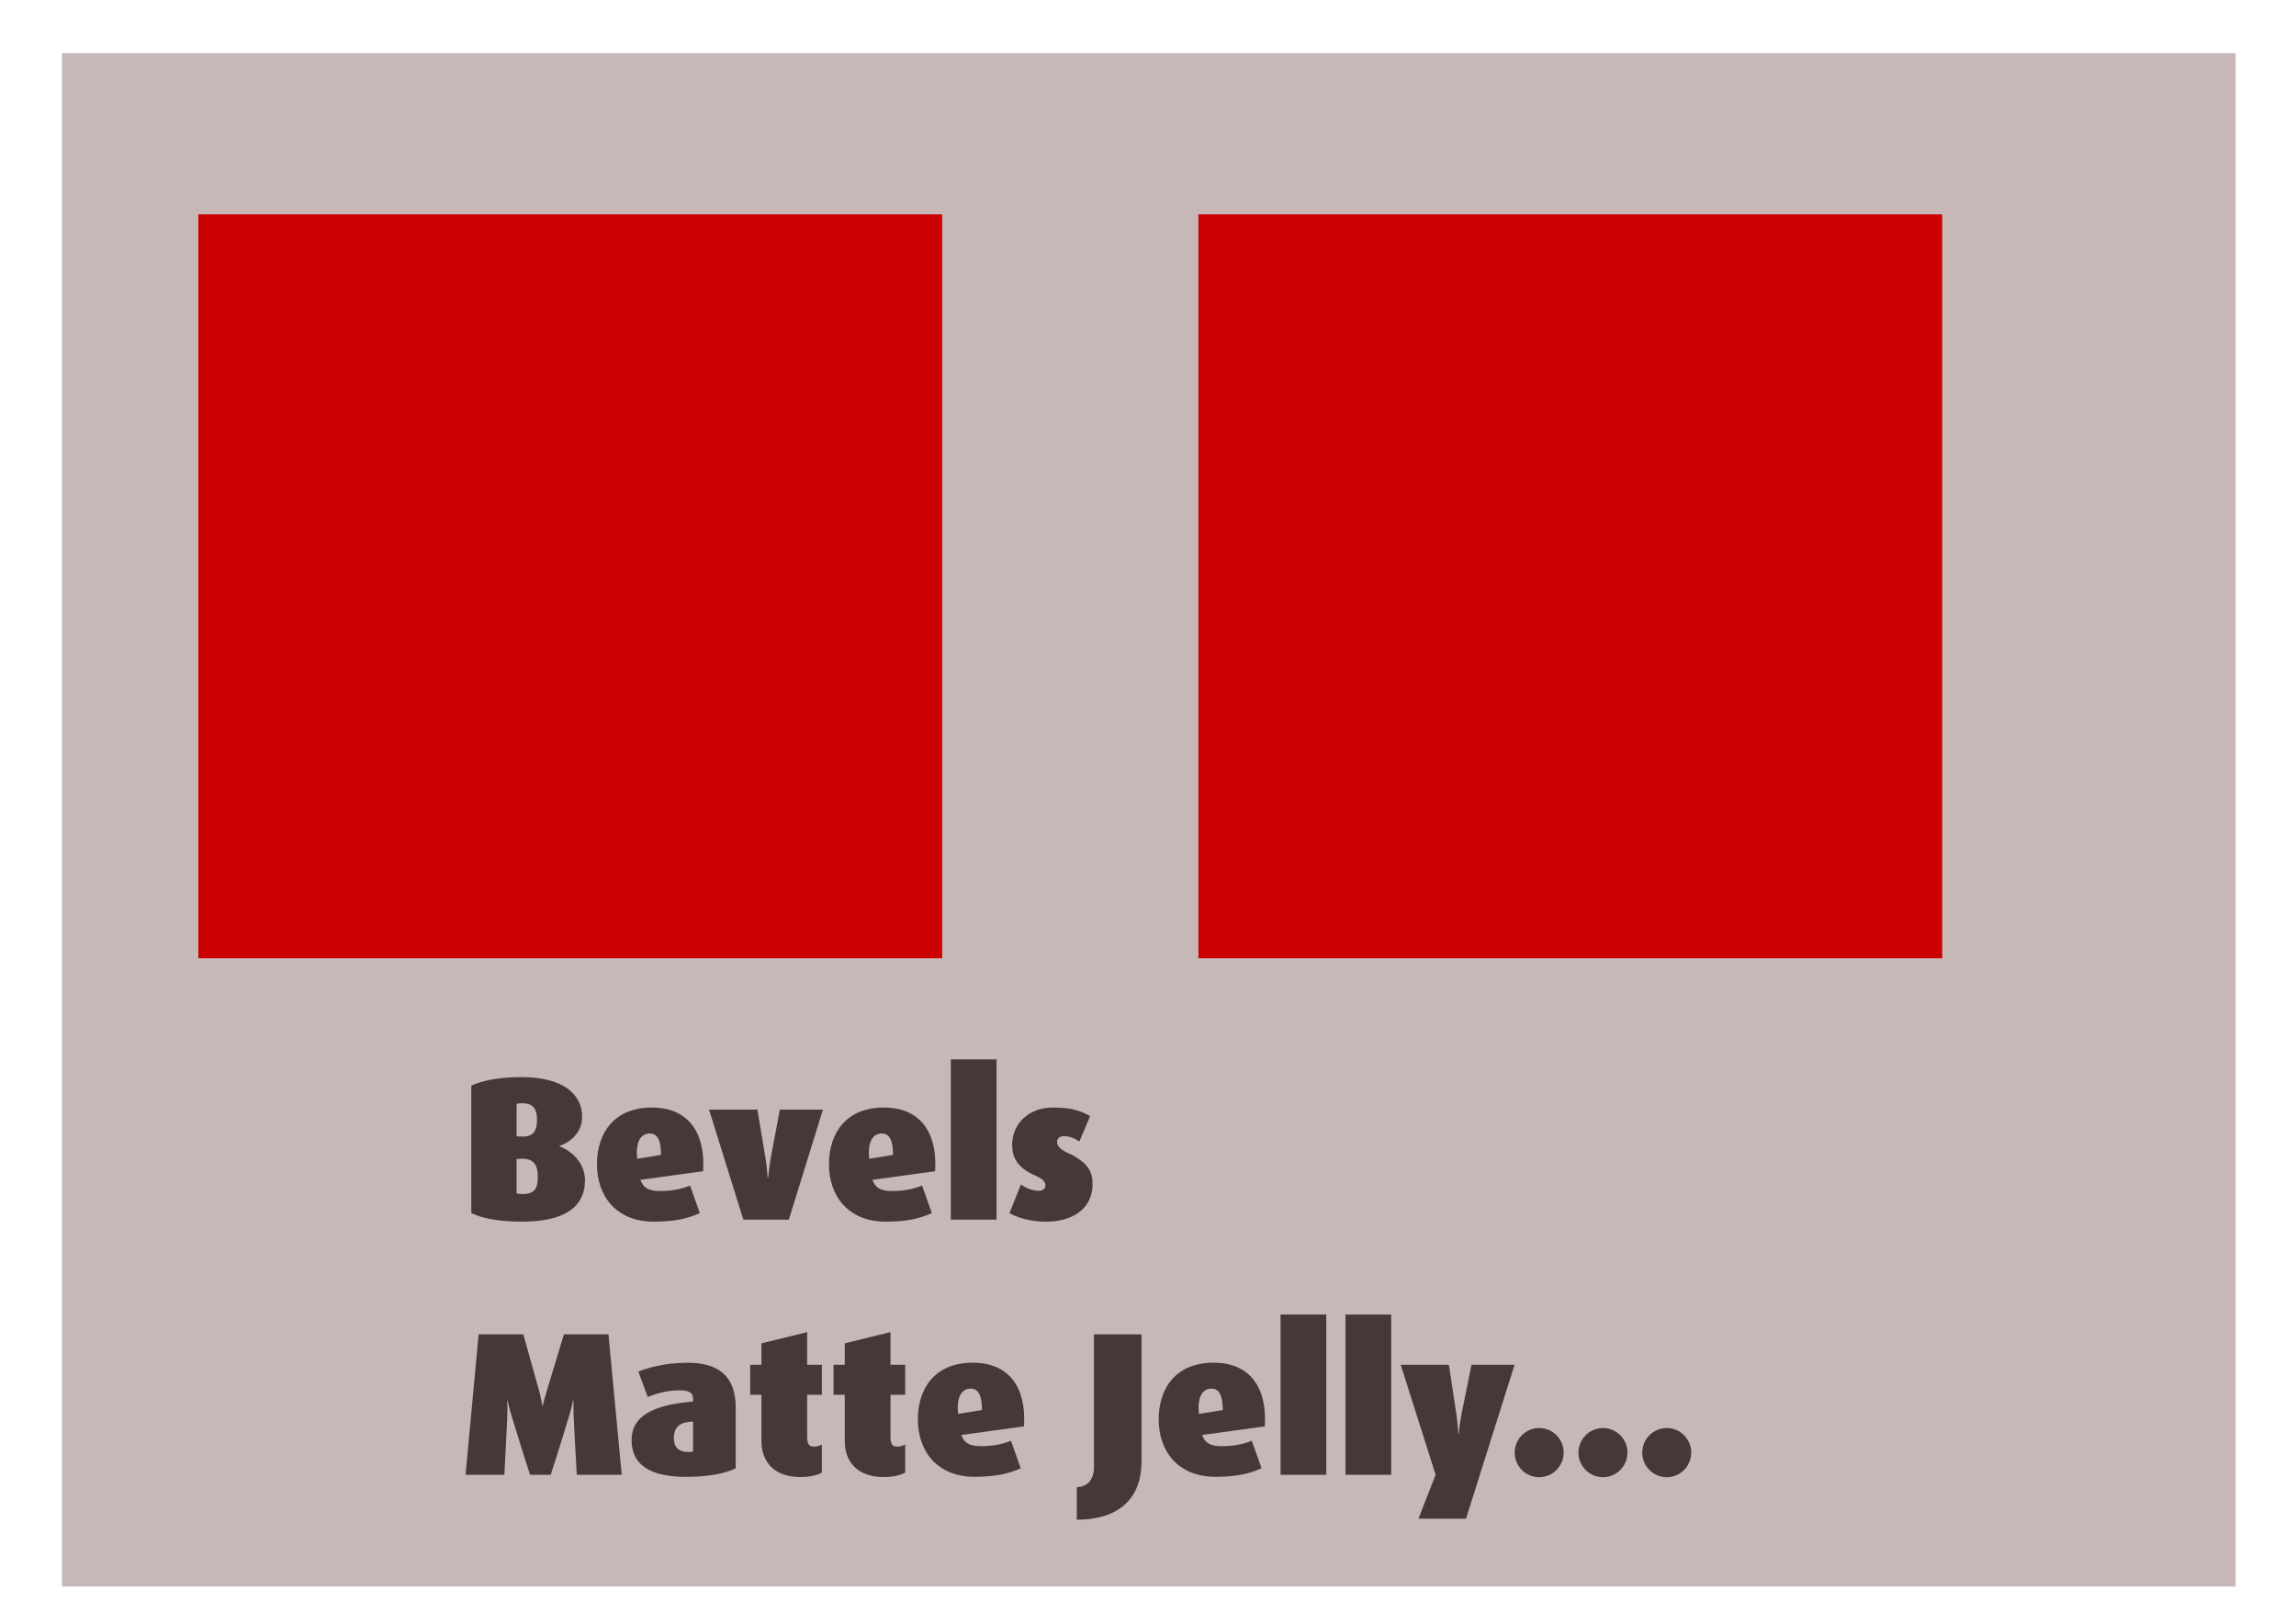 <?xml version="1.0" encoding="UTF-8"?>
<svg width="297mm" height="210mm" version="1.1" viewBox="0 0 297 210" xmlns="http://www.w3.org/2000/svg">
<defs>
<filter id="a" color-interpolation-filters="sRGB">
<feColorMatrix in="SourceGraphic" result="color" values="1 0 0 0 0 0 1 0 0 0 0 0 1 0 0 0 0 0 0.85 0"/>
<feGaussianBlur in="SourceAlpha" result="blur" stdDeviation="7"/>
<feSpecularLighting lighting-color="rgb(255,255,255)" in="blur" result="specular" specularConstant="0.9" specularExponent="25" surfaceScale="5">
<feDistantLight azimuth="225" elevation="60"/>
</feSpecularLighting>
<feComposite in="specular" in2="SourceGraphic" k2="1" k3="1" operator="arithmetic" result="composite1"/>
<feComposite in="composite1" in2="color" operator="atop" result="composite2"/>
</filter>
</defs>
<g transform="translate(0,-87)">
<rect x="8.018" y="93.875" width="281.17" height="198.31" fill="#c8b7b7"/>
<rect x="25.658" y="114.72" width="96.217" height="96.217" fill="#c00"/>
<g fill="#483737" stroke-width=".66" aria-label="Bevels Matte Jelly... ">
<path d="m75.67 239.64c0-2.244-1.743-3.802-3.3-4.383v-0.053c1.241-0.396 2.931-1.611 2.931-3.749 0-2.851-2.323-5.148-7.841-5.148-2.825 0-5.043 0.422-6.495 1.109v16.475c1.531 0.739 3.723 1.109 6.627 1.109 5.307 0 8.079-1.822 8.079-5.36zm-6.205-7.841c0 1.584-0.528 2.297-2.191 2.191l-0.449-0.026v-4.198c0.185-0.053 0.37-0.079 0.713-0.079 1.399 0 1.927 0.686 1.927 2.112zm0.106 7.472c0 1.531-0.502 2.165-2.033 2.165-0.343 0-0.581-0.053-0.713-0.106v-4.436l0.449-0.026c1.901-0.106 2.297 0.924 2.297 2.403z"/>
<path d="m90.948 238.48c0.317-4.858-1.795-8.238-6.627-8.238s-7.102 3.248-7.102 7.34c0 4.013 2.403 7.419 7.366 7.419 2.878 0 4.568-0.475 5.941-1.109l-1.267-3.564c-0.818 0.37-2.165 0.713-3.881 0.713-1.584 0-2.191-0.475-2.535-1.452zm-5.439-2.112-3.089 0.502c-0.211-2.033 0.37-3.274 1.637-3.274 1.03 0 1.452 0.977 1.452 2.772z"/>
<path d="m106.45 230.51h-5.571l-1.162 6.178c-0.238 1.32-0.343 2.587-0.343 2.587h-0.079s-0.079-1.294-0.29-2.587l-1.03-6.178h-6.257l4.436 14.231h5.888z"/>
<path d="m120.96 238.48c0.317-4.858-1.795-8.238-6.627-8.238s-7.102 3.248-7.102 7.34c0 4.013 2.403 7.419 7.366 7.419 2.878 0 4.568-0.475 5.941-1.109l-1.267-3.564c-0.818 0.37-2.165 0.713-3.881 0.713-1.584 0-2.191-0.475-2.535-1.452zm-5.439-2.112-3.089 0.502c-0.211-2.033 0.37-3.274 1.637-3.274 1.03 0 1.452 0.977 1.452 2.772z"/>
<path d="m128.91 244.74v-20.726h-5.914v20.726z"/>
<path d="m141.33 240.17c0-1.637-0.581-2.878-3.327-4.119-0.845-0.396-1.267-0.845-1.267-1.373 0-0.396 0.317-0.739 0.924-0.739 0.739 0 1.531 0.37 1.954 0.713l1.399-3.3c-1.505-0.845-2.746-1.109-4.832-1.109-3.142 0-5.254 2.112-5.254 4.858 0 1.505 0.581 2.904 3.036 3.96 1.056 0.449 1.267 0.871 1.267 1.294 0 0.396-0.37 0.66-0.871 0.66-0.792 0-1.743-0.396-2.297-0.818l-1.478 3.696c0.977 0.607 2.772 1.109 4.7 1.109 3.855 0 6.046-1.98 6.046-4.832z"/>
<path d="m80.422 277.74-1.716-18.165h-5.756l-2.191 7.208c-0.317 1.03-0.554 2.007-0.554 2.007h-0.053s-0.158-1.003-0.449-2.033l-2.007-7.181h-5.782l-1.69 18.165h5.016c0.079-1.294 0.37-7.313 0.37-7.313 0.053-1.241 0-2.297 0-2.297h0.053s0.211 1.056 0.607 2.297c0 0 1.848 6.02 2.297 7.313h2.667c0.528-1.531 2.297-7.313 2.297-7.313 0.37-1.162 0.607-2.323 0.607-2.323h0.053s-0.026 1.188 0.026 2.323c0 0 0.317 6.178 0.396 7.313z"/>
<path d="m95.167 276.9v-7.868c0-4.224-2.429-5.782-6.205-5.782-3.089 0-5.201 0.686-6.389 1.135l1.214 3.3c1.056-0.449 2.614-0.871 4.013-0.871 1.188 0 1.848 0.238 1.848 1.03v0.422c-4.172 0.37-7.947 1.373-7.947 4.99 0 3.3 2.535 4.752 7.049 4.752 2.904 0 5.122-0.449 6.416-1.109zm-5.518-2.191c-0.158 0.079-0.343 0.079-0.66 0.079-1.135 0-1.822-0.554-1.822-1.795 0-1.69 1.109-2.086 2.482-2.139z"/>
<path d="m106.31 277.45v-3.617c-0.422 0.185-0.607 0.264-1.03 0.264-0.554 0-0.871-0.238-0.871-1.294v-5.412h1.901v-3.881h-1.901v-4.224l-5.914 1.452v2.772h-1.452v3.881h1.452v5.993c0 2.667 1.637 4.647 5.043 4.647 1.347 0 2.403-0.317 2.772-0.581z"/>
<path d="m117.09 277.45v-3.617c-0.422 0.185-0.607 0.264-1.03 0.264-0.554 0-0.871-0.238-0.871-1.294v-5.412h1.901v-3.881h-1.901v-4.224l-5.914 1.452v2.772h-1.452v3.881h1.452v5.993c0 2.667 1.637 4.647 5.043 4.647 1.347 0 2.403-0.317 2.772-0.581z"/>
<path d="m132.46 271.48c0.317-4.858-1.795-8.238-6.627-8.238s-7.102 3.248-7.102 7.34c0 4.013 2.403 7.419 7.366 7.419 2.878 0 4.568-0.475 5.941-1.109l-1.267-3.564c-0.818 0.37-2.165 0.713-3.881 0.713-1.584 0-2.191-0.475-2.535-1.452zm-5.439-2.112-3.089 0.502c-0.211-2.033 0.37-3.274 1.637-3.274 1.03 0 1.452 0.977 1.452 2.772z"/>
<path d="m147.66 276.03v-16.449h-6.152v17.188c0 1.69-0.95 2.561-2.218 2.561v4.224c5.043 0 8.37-2.403 8.37-7.525z"/>
<path d="m163.61 271.48c0.317-4.858-1.795-8.238-6.627-8.238s-7.102 3.248-7.102 7.34c0 4.013 2.403 7.419 7.366 7.419 2.878 0 4.568-0.475 5.941-1.109l-1.267-3.564c-0.818 0.37-2.165 0.713-3.881 0.713-1.584 0-2.191-0.475-2.535-1.452zm-5.439-2.112-3.089 0.502c-0.211-2.033 0.37-3.274 1.637-3.274 1.03 0 1.452 0.977 1.452 2.772z"/>
<path d="m171.56 277.74v-20.726h-5.914v20.726z"/>
<path d="m179.96 277.74v-20.726h-5.914v20.726z"/>
<path d="m195.92 263.51h-5.571l-1.267 6.231c-0.29 1.478-0.396 2.693-0.396 2.693h-0.053s-0.053-1.214-0.264-2.667l-0.95-6.257h-6.231l4.515 14.231-2.218 5.676h6.152z"/>
<path d="m202.27 274.86c0-1.743-1.426-3.168-3.168-3.168-1.743 0-3.168 1.426-3.168 3.195 0 1.743 1.426 3.168 3.168 3.168 1.743 0 3.168-1.426 3.168-3.195z"/>
<path d="m210.52 274.86c0-1.743-1.426-3.168-3.168-3.168s-3.168 1.426-3.168 3.195c0 1.743 1.426 3.168 3.168 3.168s3.168-1.426 3.168-3.195z"/>
<path d="m218.77 274.86c0-1.743-1.426-3.168-3.168-3.168s-3.168 1.426-3.168 3.195c0 1.743 1.426 3.168 3.168 3.168s3.168-1.426 3.168-3.195z"/>
</g>
<rect x="155.02" y="114.72" width="96.217" height="96.217" fill="#c00" filter="url(#a)"/>
</g>
</svg>
